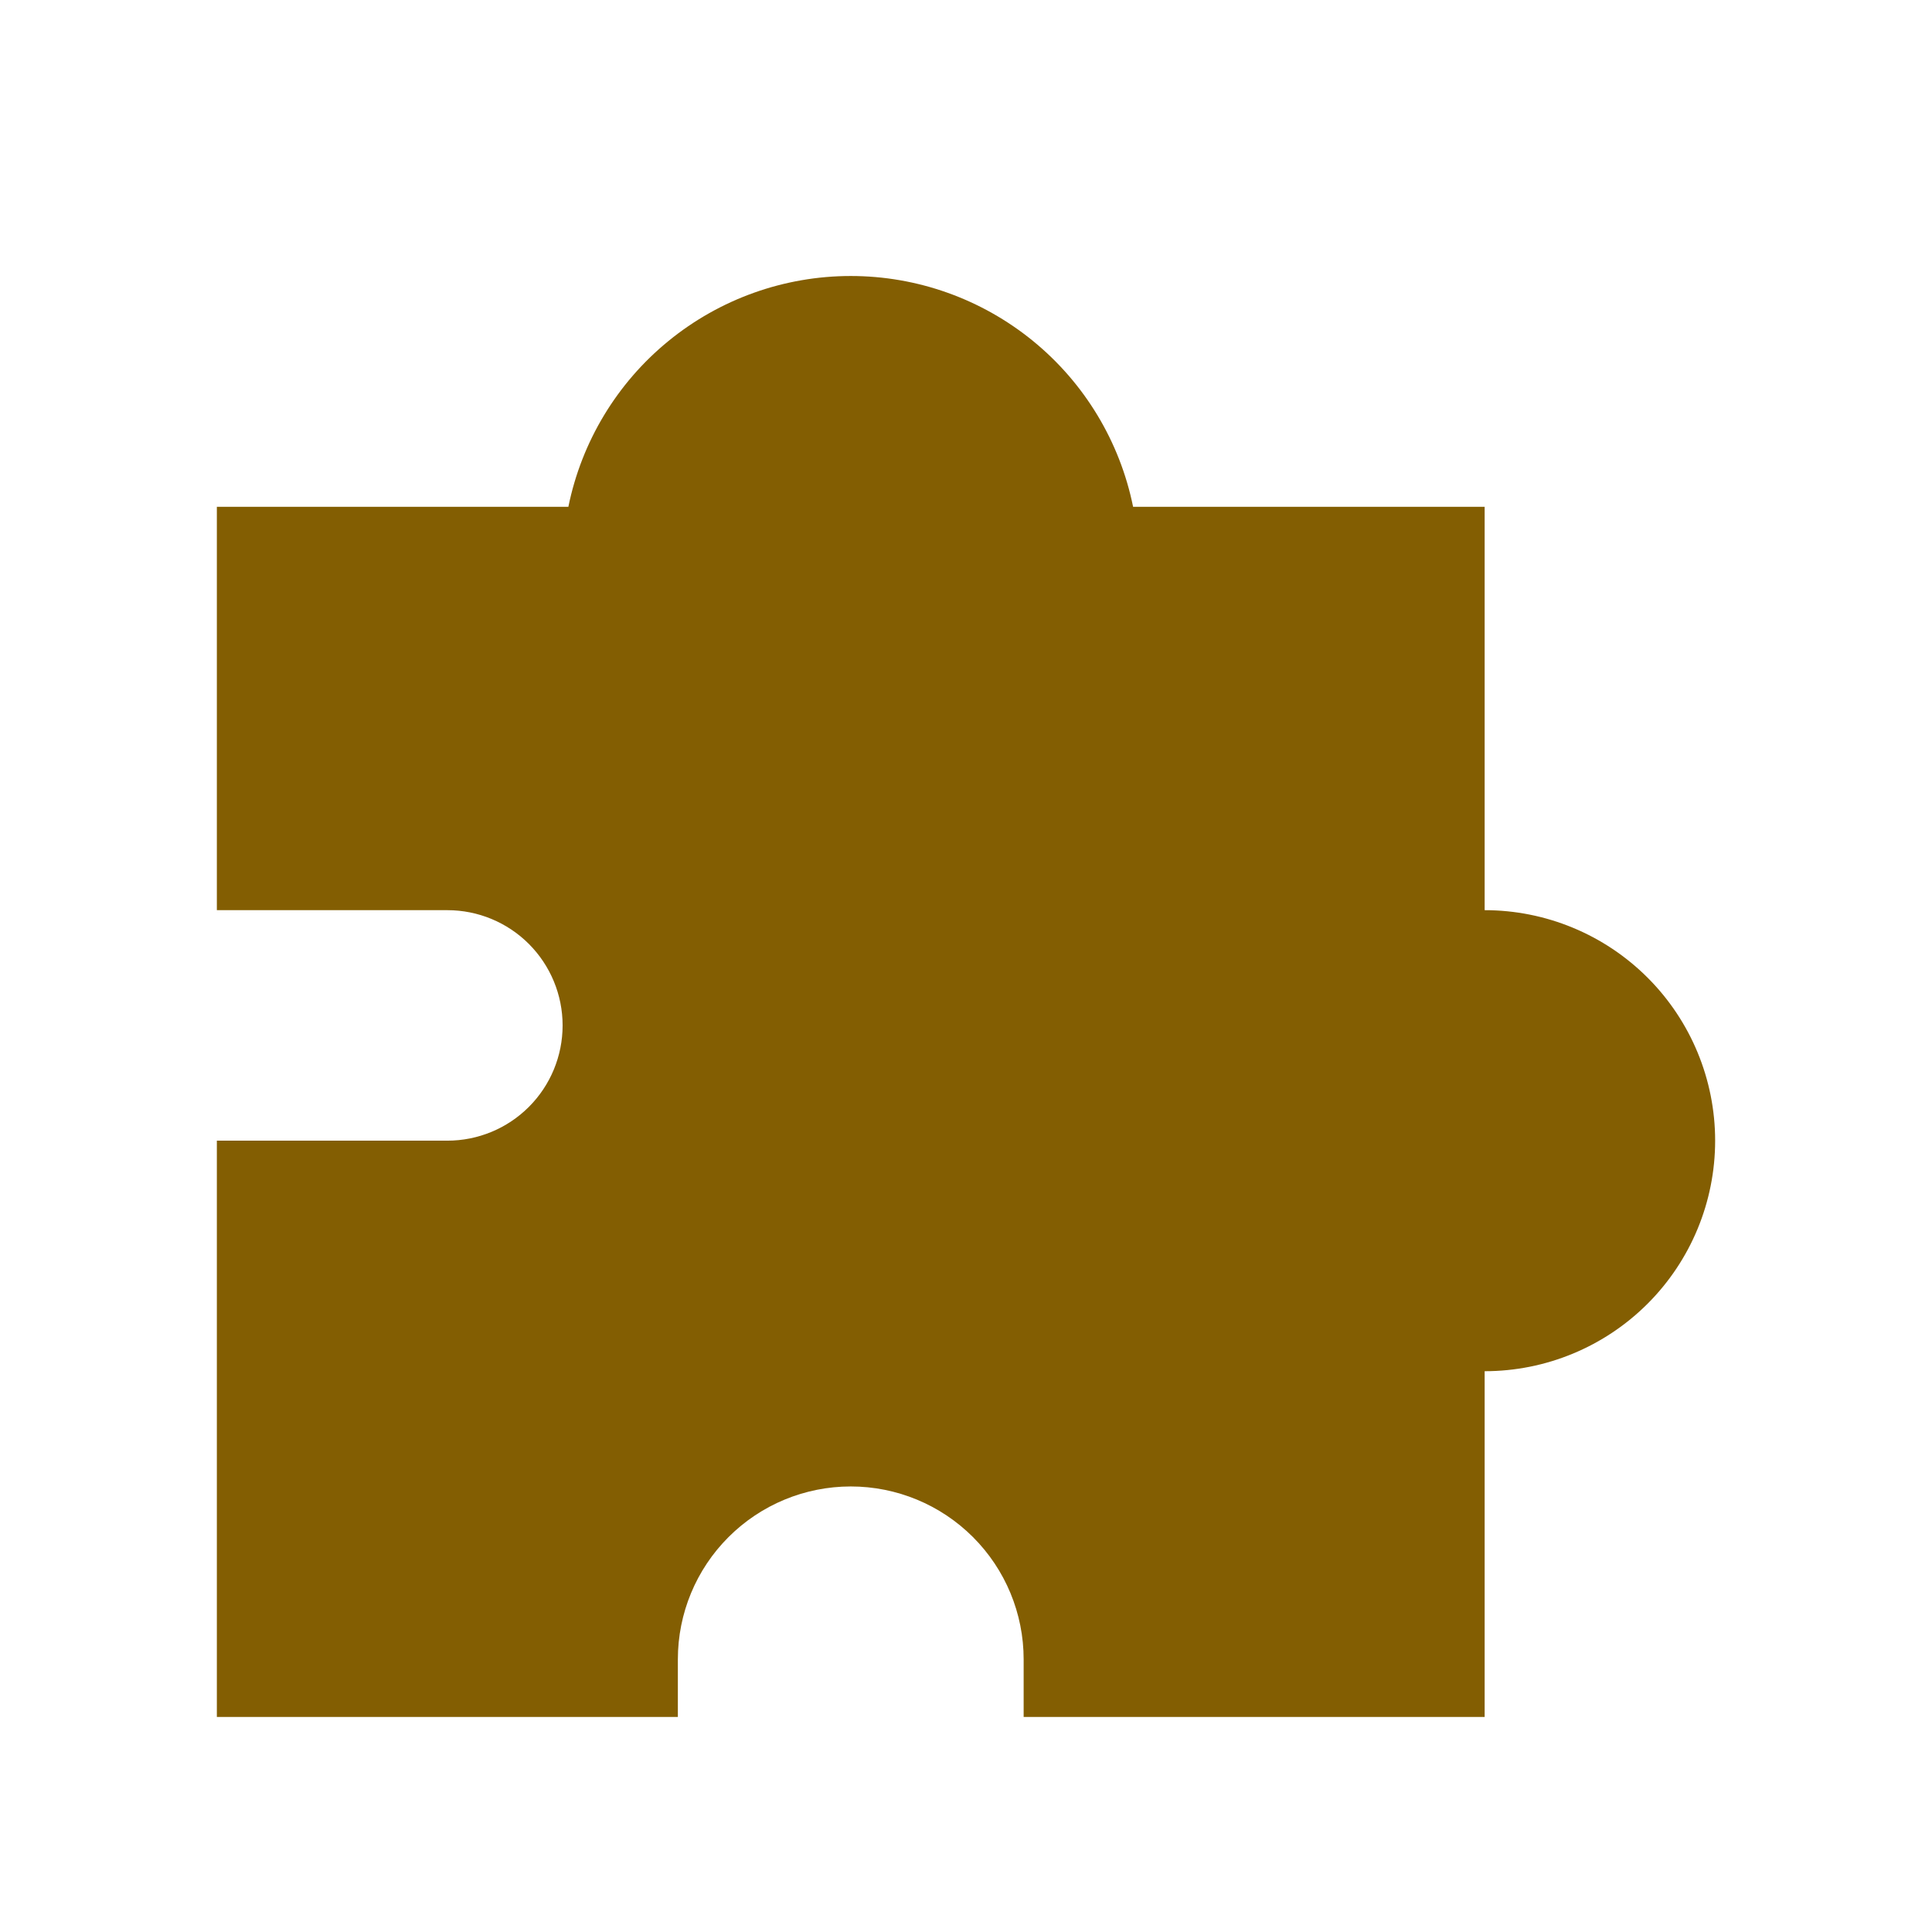 <svg width="49" height="49" viewBox="0 0 49 49" fill="none" xmlns="http://www.w3.org/2000/svg">
<path fill-rule="evenodd" clip-rule="evenodd" d="M14.415 12.854C14.751 11.201 15.647 9.716 16.952 8.65C18.257 7.583 19.891 7 21.577 7C23.263 7 24.896 7.583 26.202 8.65C27.507 9.716 28.403 11.201 28.738 12.854H37.654V23.084C39.204 23.084 40.691 23.7 41.788 24.797C42.884 25.893 43.5 27.38 43.5 28.93C43.5 30.481 42.884 31.968 41.788 33.064C40.691 34.161 39.204 34.777 37.654 34.777V43.546H25.962V42.084C25.962 40.921 25.5 39.806 24.677 38.984C23.855 38.162 22.74 37.7 21.577 37.7C20.414 37.7 19.299 38.162 18.477 38.984C17.654 39.806 17.192 40.921 17.192 42.084V43.546H5.5V28.93H11.346C12.121 28.93 12.865 28.622 13.413 28.074C13.961 27.526 14.269 26.783 14.269 26.007C14.269 25.232 13.961 24.489 13.413 23.94C12.865 23.392 12.121 23.084 11.346 23.084H5.5V12.854H14.415Z" fill="#835E02"/>
</svg>
